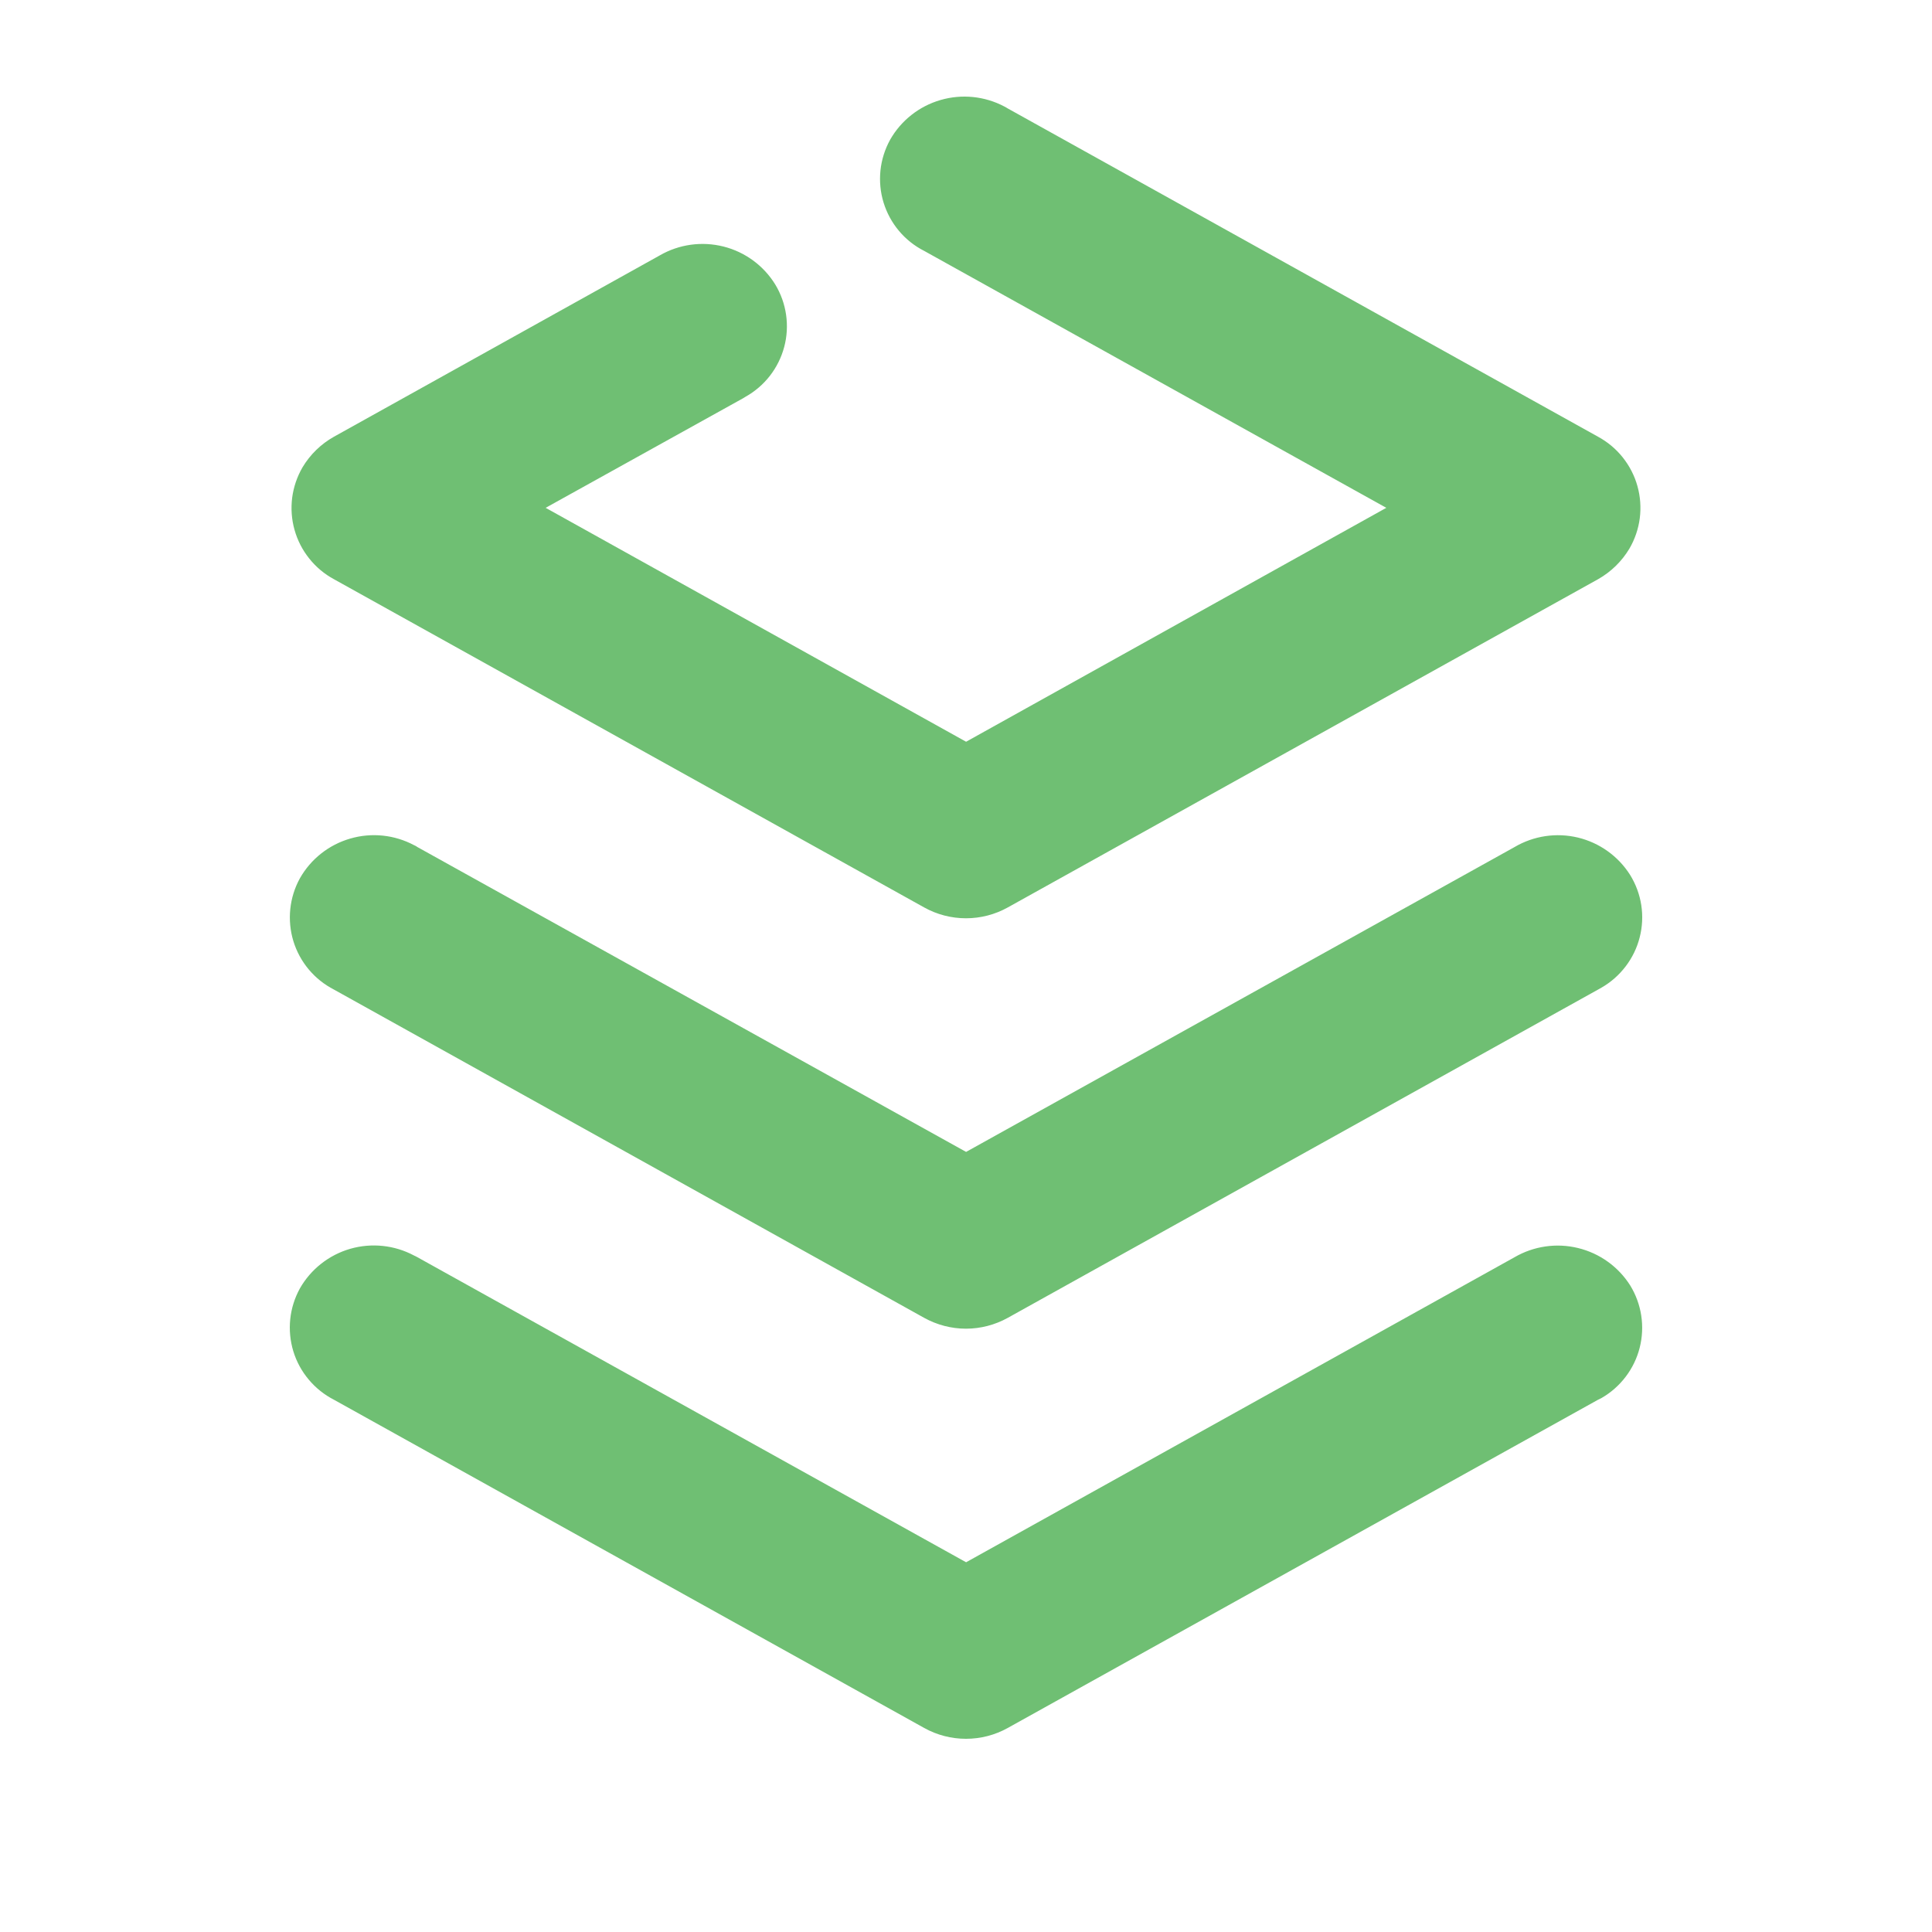 <svg width="40" height="40" viewBox="0 0 40 40" fill="none" xmlns="http://www.w3.org/2000/svg"><path d="M0 0H40V40H0V0Z" fill="none"/><path fill-rule="evenodd" clip-rule="evenodd" d="M28.702 10.514L19.135 5.195C18.934 5.093 18.756 4.952 18.612 4.78C18.467 4.607 18.359 4.408 18.293 4.193C18.227 3.978 18.206 3.753 18.229 3.529C18.252 3.306 18.321 3.09 18.429 2.893C18.656 2.494 19.03 2.199 19.471 2.071C19.913 1.942 20.387 1.99 20.794 2.205C20.819 2.22 20.844 2.23 20.864 2.245L33.086 9.042C33.283 9.149 33.457 9.294 33.597 9.47C33.737 9.646 33.841 9.847 33.901 10.063C33.962 10.28 33.978 10.506 33.95 10.728C33.921 10.951 33.848 11.165 33.735 11.359C33.577 11.623 33.353 11.841 33.086 11.992L20.864 18.788C20.6 18.935 20.302 19.012 20 19.012C19.697 19.012 19.399 18.935 19.135 18.788L6.914 11.992C6.716 11.885 6.542 11.739 6.402 11.563C6.262 11.388 6.158 11.186 6.098 10.97C6.037 10.754 6.021 10.528 6.049 10.305C6.078 10.083 6.151 9.868 6.264 9.674C6.422 9.41 6.646 9.192 6.914 9.042L13.661 5.287C14.059 5.057 14.532 4.992 14.978 5.104C15.424 5.216 15.809 5.498 16.05 5.889C16.167 6.081 16.243 6.295 16.275 6.517C16.307 6.74 16.294 6.967 16.236 7.184C16.178 7.401 16.077 7.604 15.939 7.782C15.801 7.959 15.628 8.107 15.431 8.217C15.417 8.224 15.404 8.233 15.391 8.242L11.297 10.514L20.002 15.357L28.702 10.514ZM31.356 17.538C31.752 17.304 32.223 17.234 32.67 17.341C33.117 17.449 33.505 17.727 33.75 18.115C33.868 18.306 33.947 18.519 33.981 18.741C34.015 18.963 34.004 19.189 33.948 19.407C33.893 19.624 33.794 19.829 33.658 20.007C33.522 20.186 33.352 20.336 33.157 20.448C33.136 20.458 33.111 20.473 33.086 20.488L20.864 27.285C20.6 27.431 20.302 27.509 20 27.509C19.697 27.509 19.399 27.431 19.135 27.285L6.914 20.488C6.714 20.385 6.537 20.244 6.392 20.071C6.248 19.899 6.14 19.7 6.074 19.485C6.009 19.271 5.987 19.045 6.01 18.822C6.033 18.599 6.1 18.383 6.208 18.186C6.434 17.786 6.808 17.49 7.25 17.362C7.692 17.233 8.166 17.282 8.572 17.498C8.598 17.508 8.622 17.522 8.643 17.538L20.002 23.849L31.356 17.538ZM31.356 26.03C31.753 25.799 32.224 25.73 32.671 25.839C33.117 25.947 33.504 26.224 33.75 26.611C33.868 26.803 33.946 27.015 33.98 27.237C34.014 27.459 34.003 27.686 33.948 27.903C33.893 28.121 33.794 28.325 33.658 28.504C33.522 28.683 33.352 28.833 33.157 28.945C33.136 28.955 33.111 28.97 33.086 28.98L20.864 35.776C20.6 35.923 20.302 36 20 36C19.697 36 19.399 35.923 19.135 35.776L6.914 28.98C6.713 28.877 6.536 28.735 6.392 28.563C6.247 28.391 6.139 28.192 6.073 27.977C6.008 27.762 5.986 27.537 6.009 27.314C6.032 27.09 6.1 26.874 6.208 26.677C6.435 26.278 6.809 25.983 7.251 25.855C7.693 25.728 8.167 25.778 8.572 25.994C8.598 26.004 8.623 26.02 8.643 26.03L20.002 32.345L31.356 26.03Z" fill="#6fbf73"/></svg>